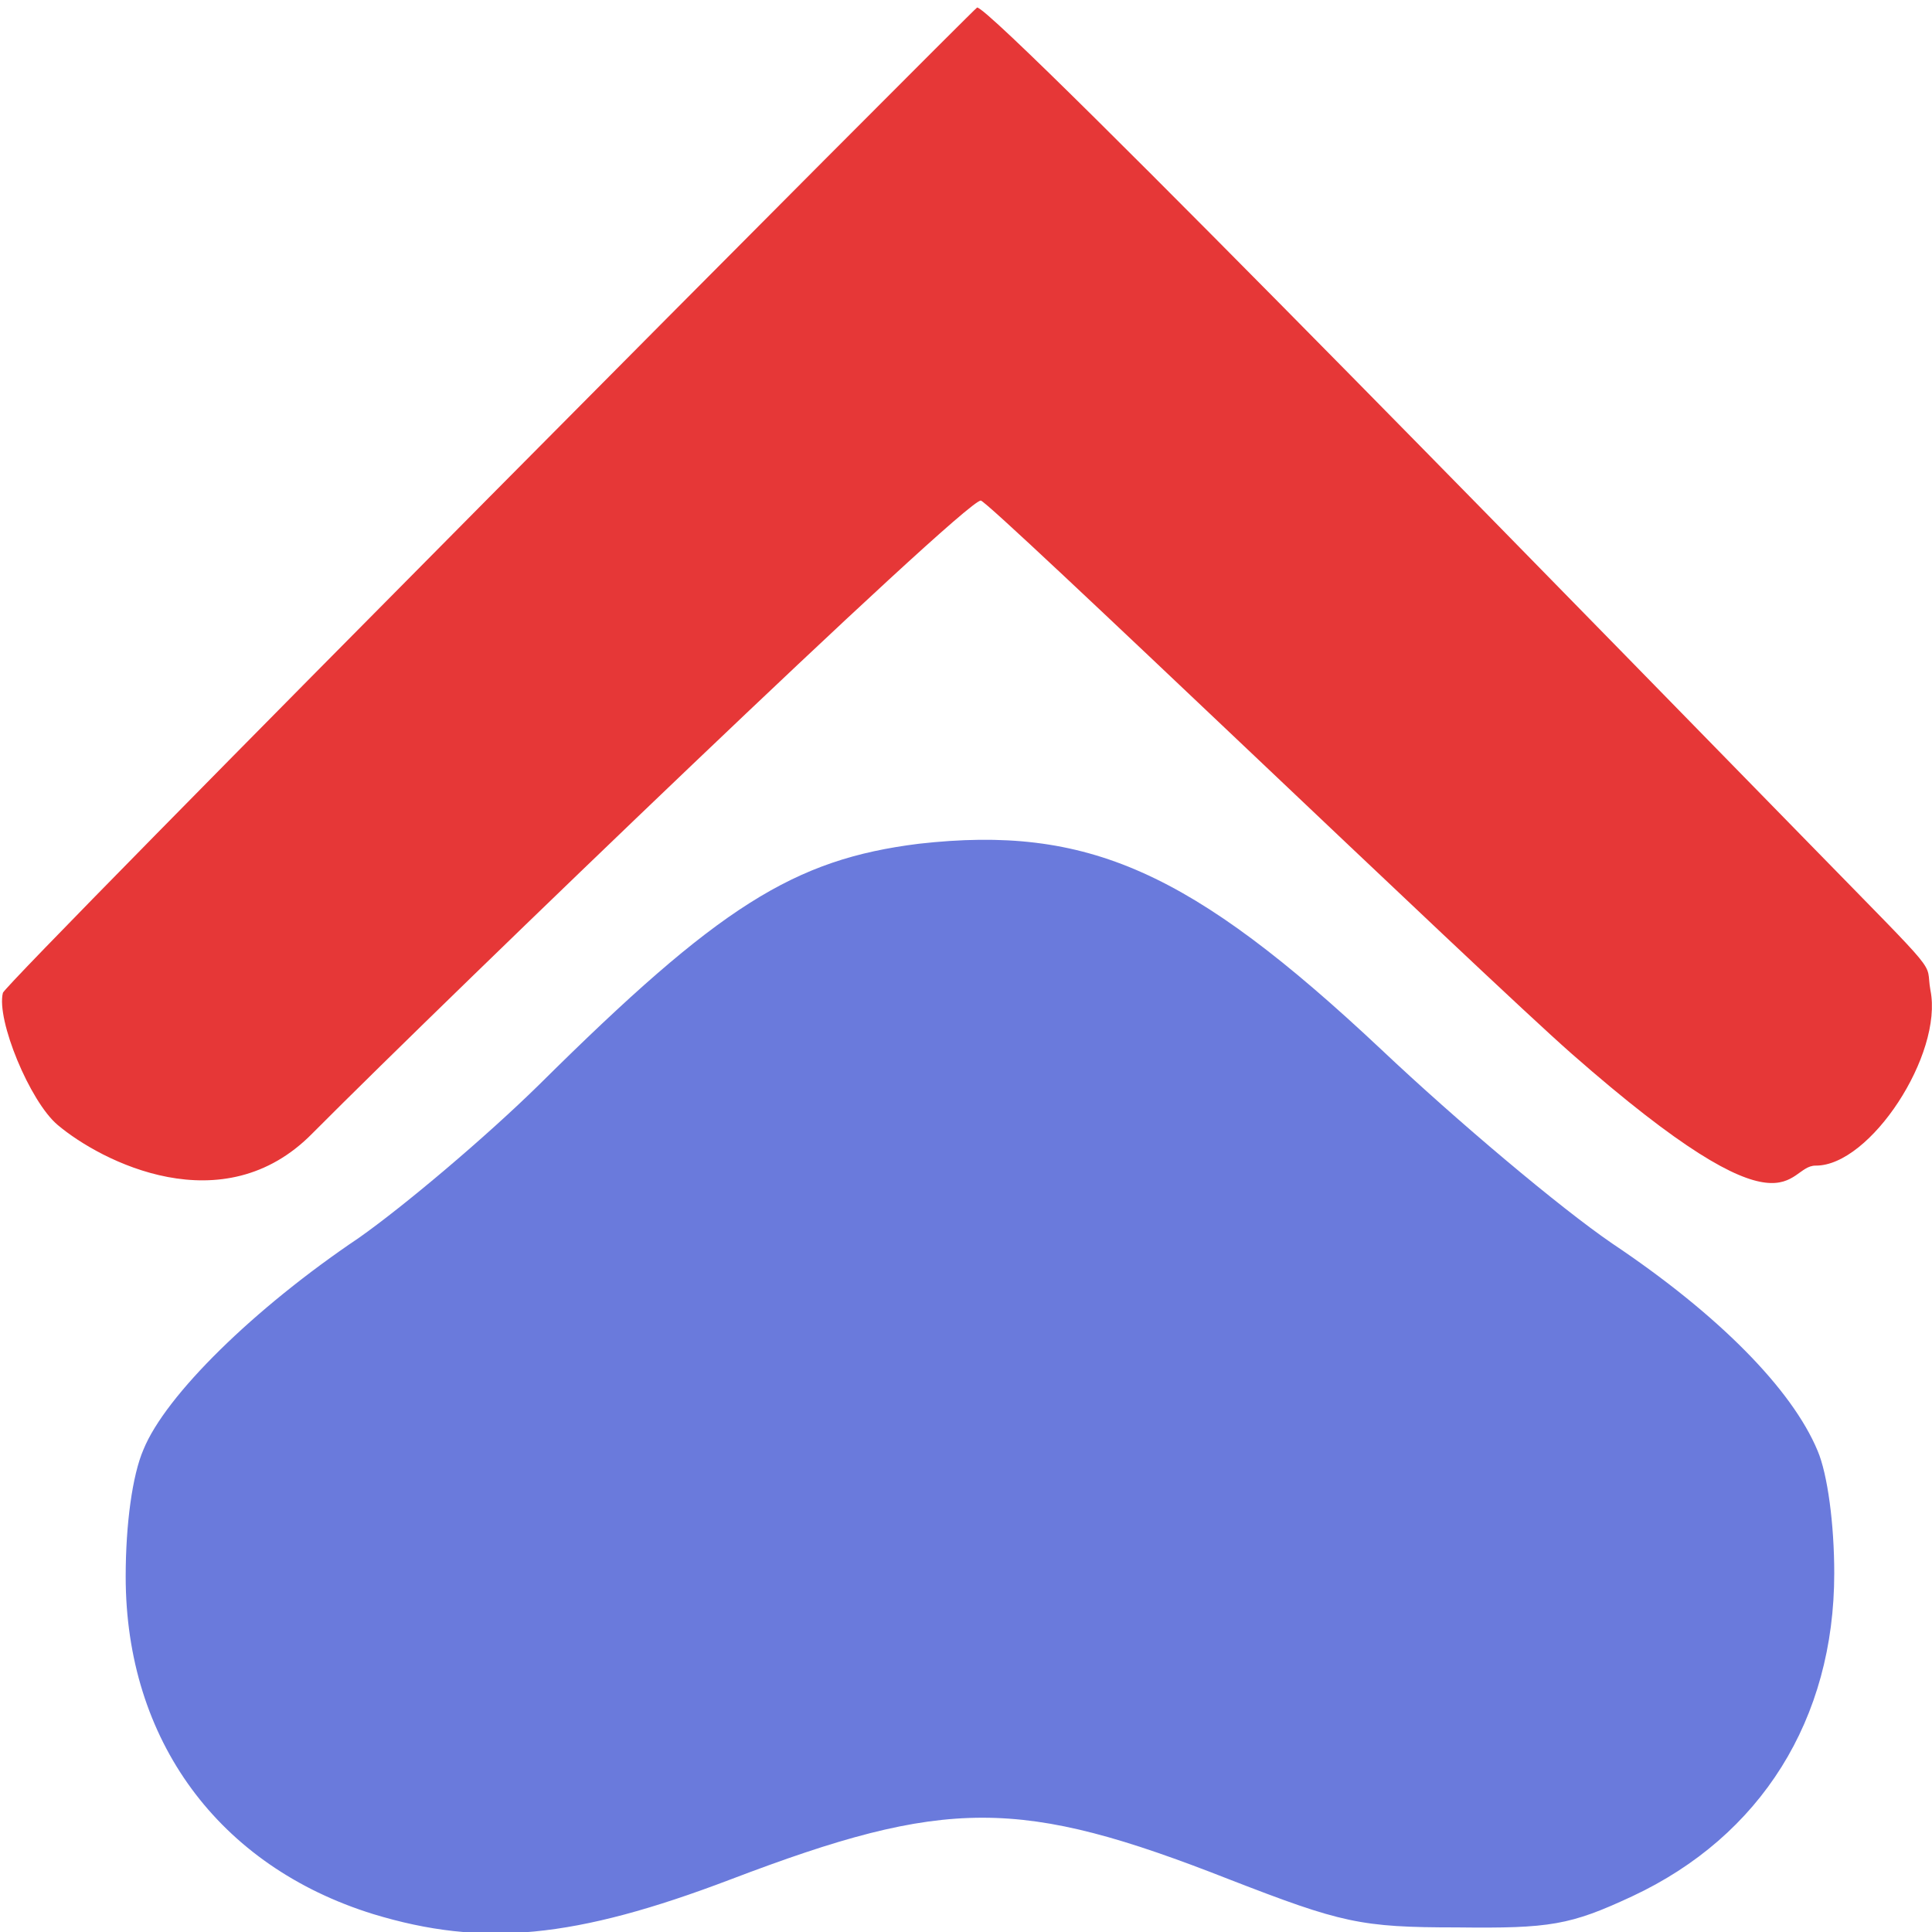 <?xml version="1.0" encoding="utf-8"?>
<svg version="1.0" xmlns="http://www.w3.org/2000/svg" width="500pt" height="500pt" viewBox="0 0 500 500" preserveAspectRatio="xMidYMid meet" xmlns:bx="https://boxy-svg.com"><defs><bx:export><bx:file format="svg" units="pt"/></bx:export></defs><g transform="matrix(0.184, 0, 0, -0.177, -265.017, 704.161)" fill="#000000" stroke="none" style=""><path d="M 2814.63 3967.32 C 2810.51 3966.01 1447.54 2541.52 1444.39 2526.63 C 1434.83 2487.36 1482.31 2367.63 1521.43 2333.46 C 1582.22 2280.16 1753.947 2187.93 1879.827 2321.27 C 2074.407 2524.54 2795.998 3246.552 2819.808 3246.402 C 2831.178 3246.322 3528.034 2549.785 3650.924 2437.575 C 3962.734 2152.885 3950.69 2274.32 3994.16 2274.02 C 4070.74 2273.49 4173.67 2436.84 4155.49 2530.51 C 4147.48 2576.66 4177.94 2539.43 3984.44 2745.5 C 3799.22 2941.94 2838.47 3968.52 2814.63 3967.32 Z" style="fill: rgba(226, 24, 24, 0.86);"/><path d="M 2732.78 2744.64 C 2556.45 2721.84 2451.9 2653.43 2199.11 2392.88 C 2122.66 2314.74 2007.2 2213.76 1944.76 2168.16 C 1798.07 2065.56 1673.26 1938.55 1642.04 1858.74 C 1626.45 1821.31 1617.09 1749.64 1617.09 1673.1 C 1617.1 1433.71 1748.15 1249.71 1965.07 1179.69 C 2119.57 1130.84 2249.08 1143.85 2467.56 1230.19 C 2771.82 1350.66 2874.82 1350.66 3169.76 1230.19 C 3327.36 1166.66 3353.91 1160.16 3489.65 1160.16 C 3620.75 1158.52 3648.83 1163.39 3736.2 1205.74 C 3917.23 1293.7 4020.22 1464.67 4020.21 1678 C 4020.21 1749.64 4010.85 1822.94 3996.79 1857.14 C 3960.91 1946.7 3857.9 2055.79 3708.11 2160 C 3634.75 2212.13 3489.62 2339.15 3383.51 2443.37 C 3115.11 2705.54 2969.97 2772.31 2732.78 2744.64 Z" style="fill: rgba(67, 87, 211, 0.79);"/></g></svg>
